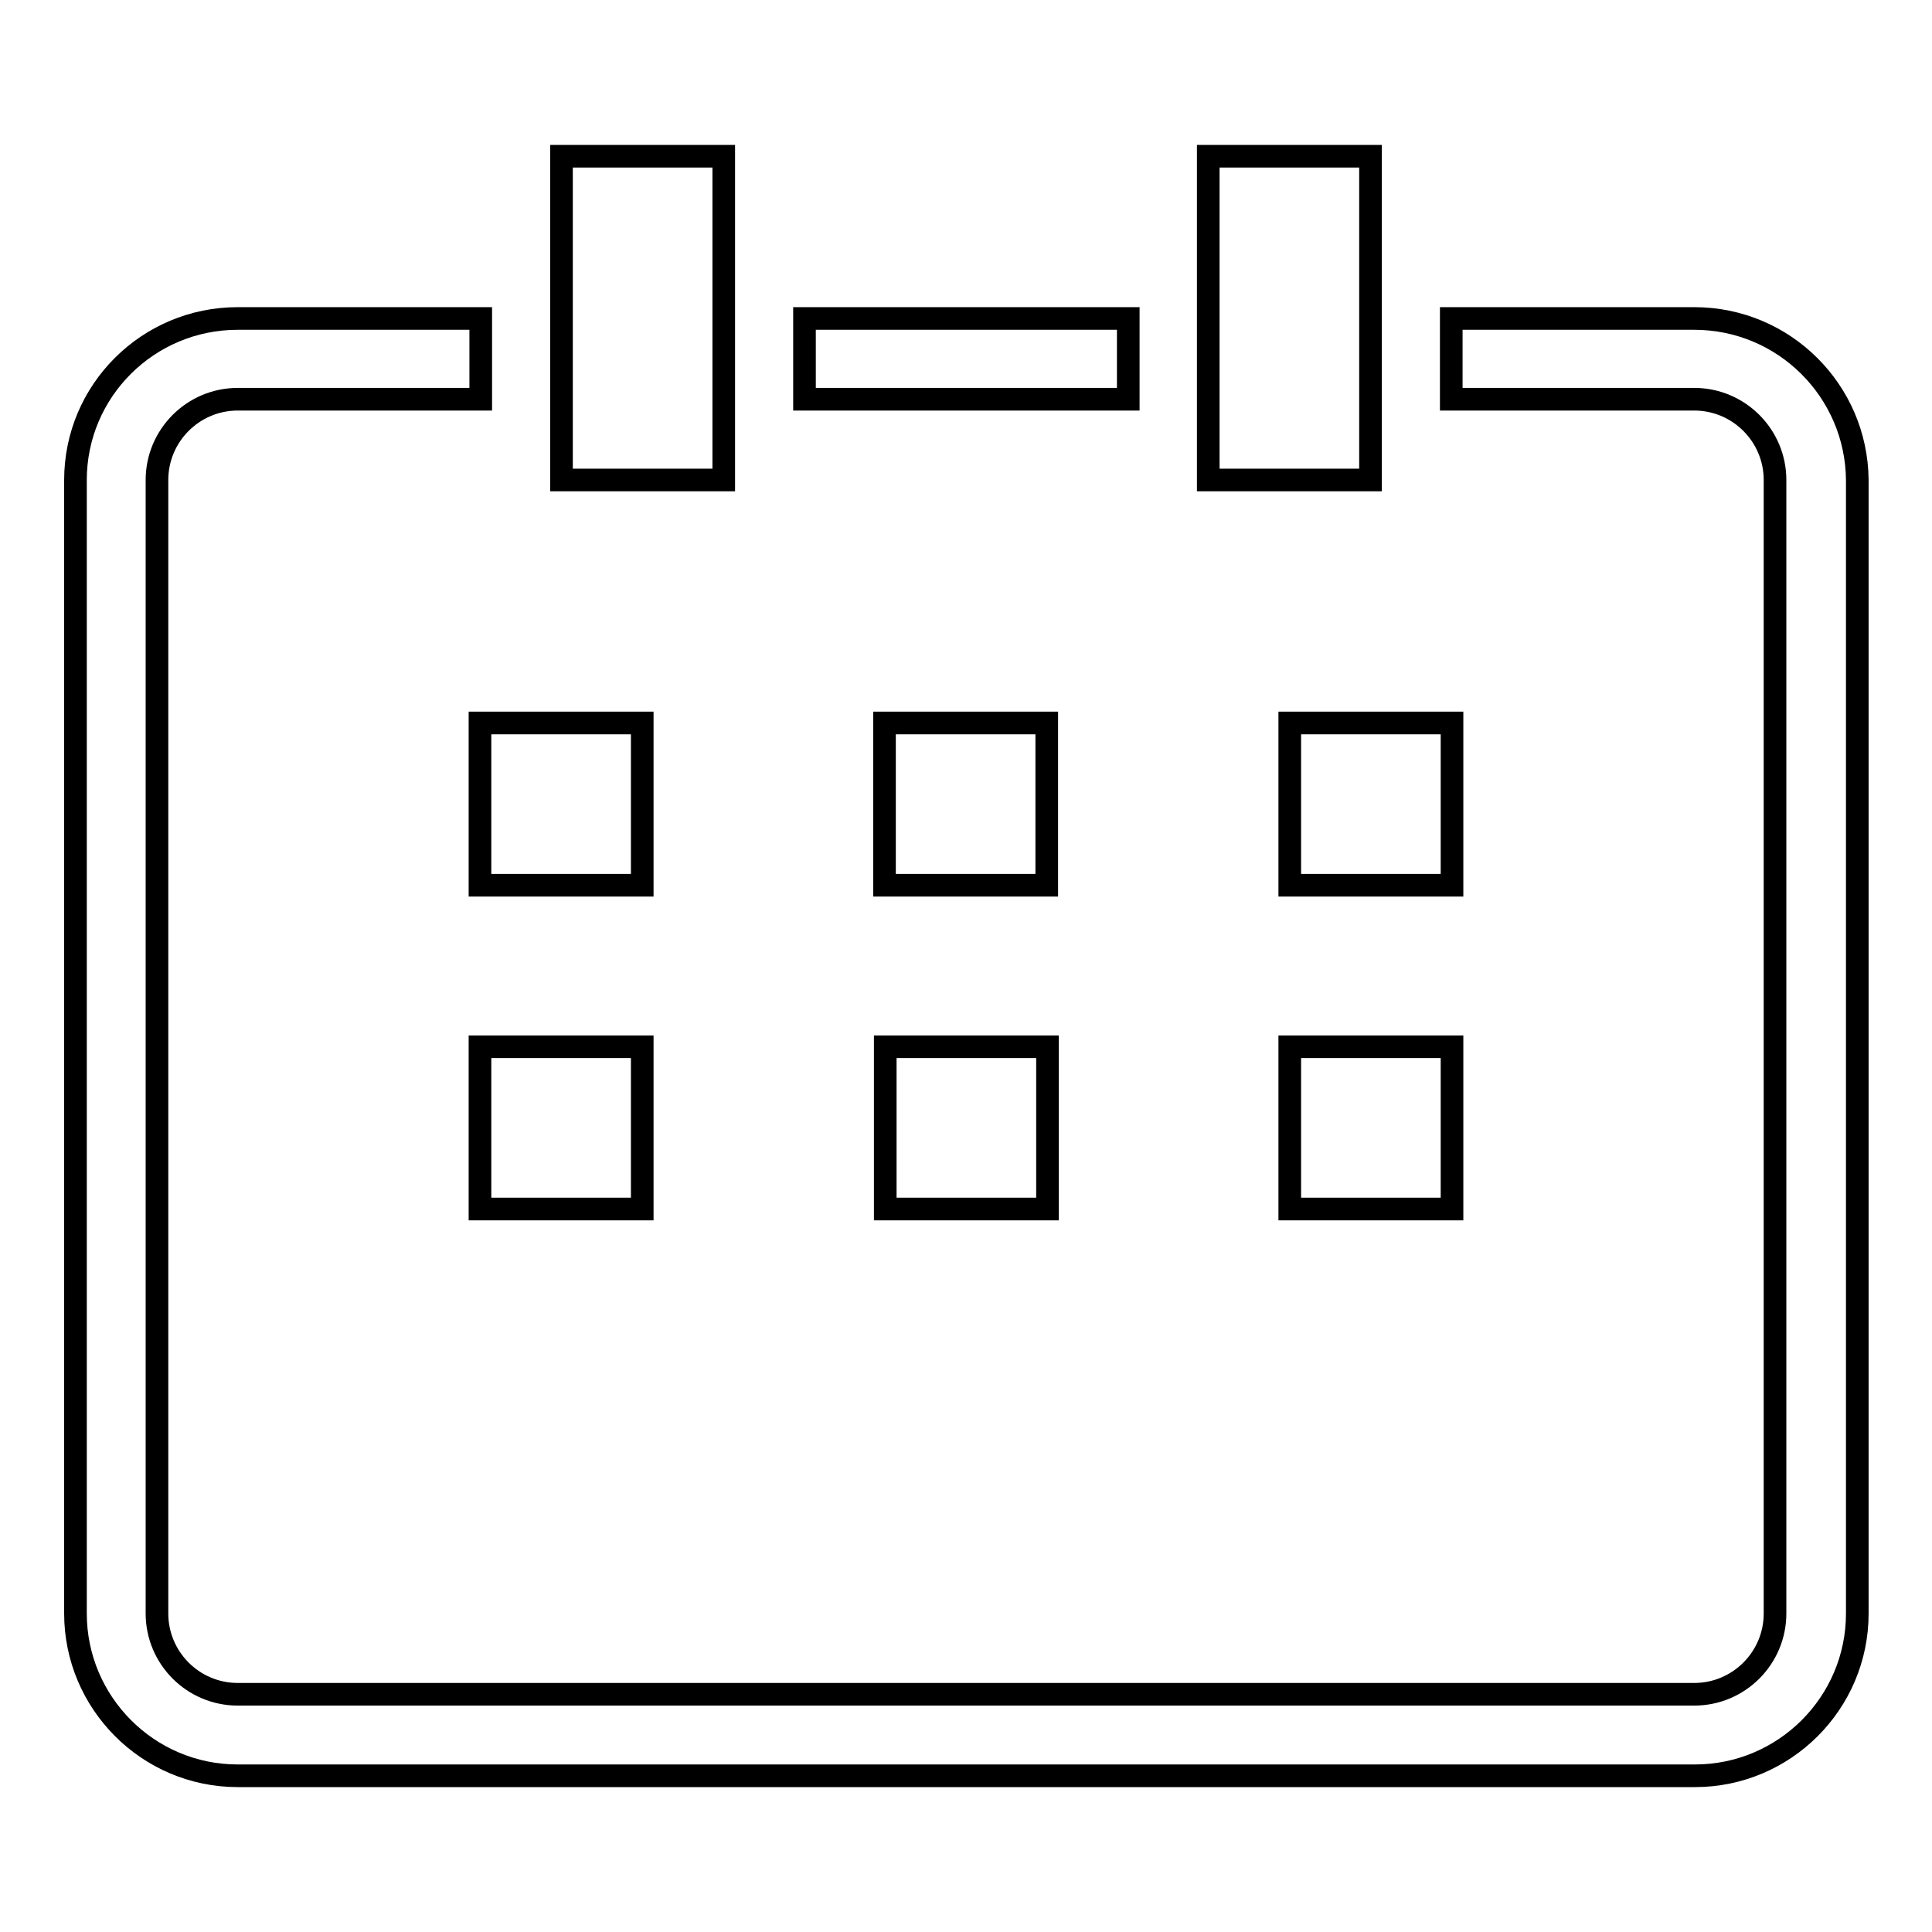 <?xml version="1.0" encoding="utf-8"?>
<!-- Svg Vector Icons : http://www.onlinewebfonts.com/icon -->
<!DOCTYPE svg PUBLIC "-//W3C//DTD SVG 1.1//EN" "http://www.w3.org/Graphics/SVG/1.1/DTD/svg11.dtd">
<svg version="1.1" xmlns="http://www.w3.org/2000/svg" xmlns:xlink="http://www.w3.org/1999/xlink" x="0px" y="0px" viewBox="0 0 256 256" enable-background="new 0 0 256 256" xml:space="preserve">
<g> <path stroke-width="3" fill-opacity="0" stroke="#000000"  d="M149.5,42.2h-42.9v10.7h42.9V42.2z M138.7,95.8h-21.5v21.5h21.5V95.8z M181.6,20.7h-21.5v42.9h21.5V20.7z  M192.4,95.8h-21.5v21.5h21.5V95.8z M170.9,160.2h21.5v-21.5h-21.5V160.2z M63.6,160.2h21.5v-21.5H63.6V160.2z M117.3,160.2h21.5 v-21.5h-21.5V160.2z M224.5,42.2h-32.2v10.7h32.2c5.9,0,10.7,4.8,10.7,10.7v150.2c0,5.9-4.8,10.7-10.7,10.7H31.5 c-5.9,0-10.7-4.8-10.7-10.7V63.6c0-5.9,4.8-10.7,10.7-10.7h32.2V42.2H31.5C19.6,42.2,10,51.8,10,63.6v150.2 c0,11.8,9.6,21.5,21.5,21.5h193.1c11.8,0,21.5-9.6,21.5-21.5V63.6C246,51.8,236.4,42.2,224.5,42.2z M85.1,95.8H63.6v21.5h21.5V95.8 z M95.8,20.7H74.4v42.9h21.5V20.7z"/></g>
</svg>